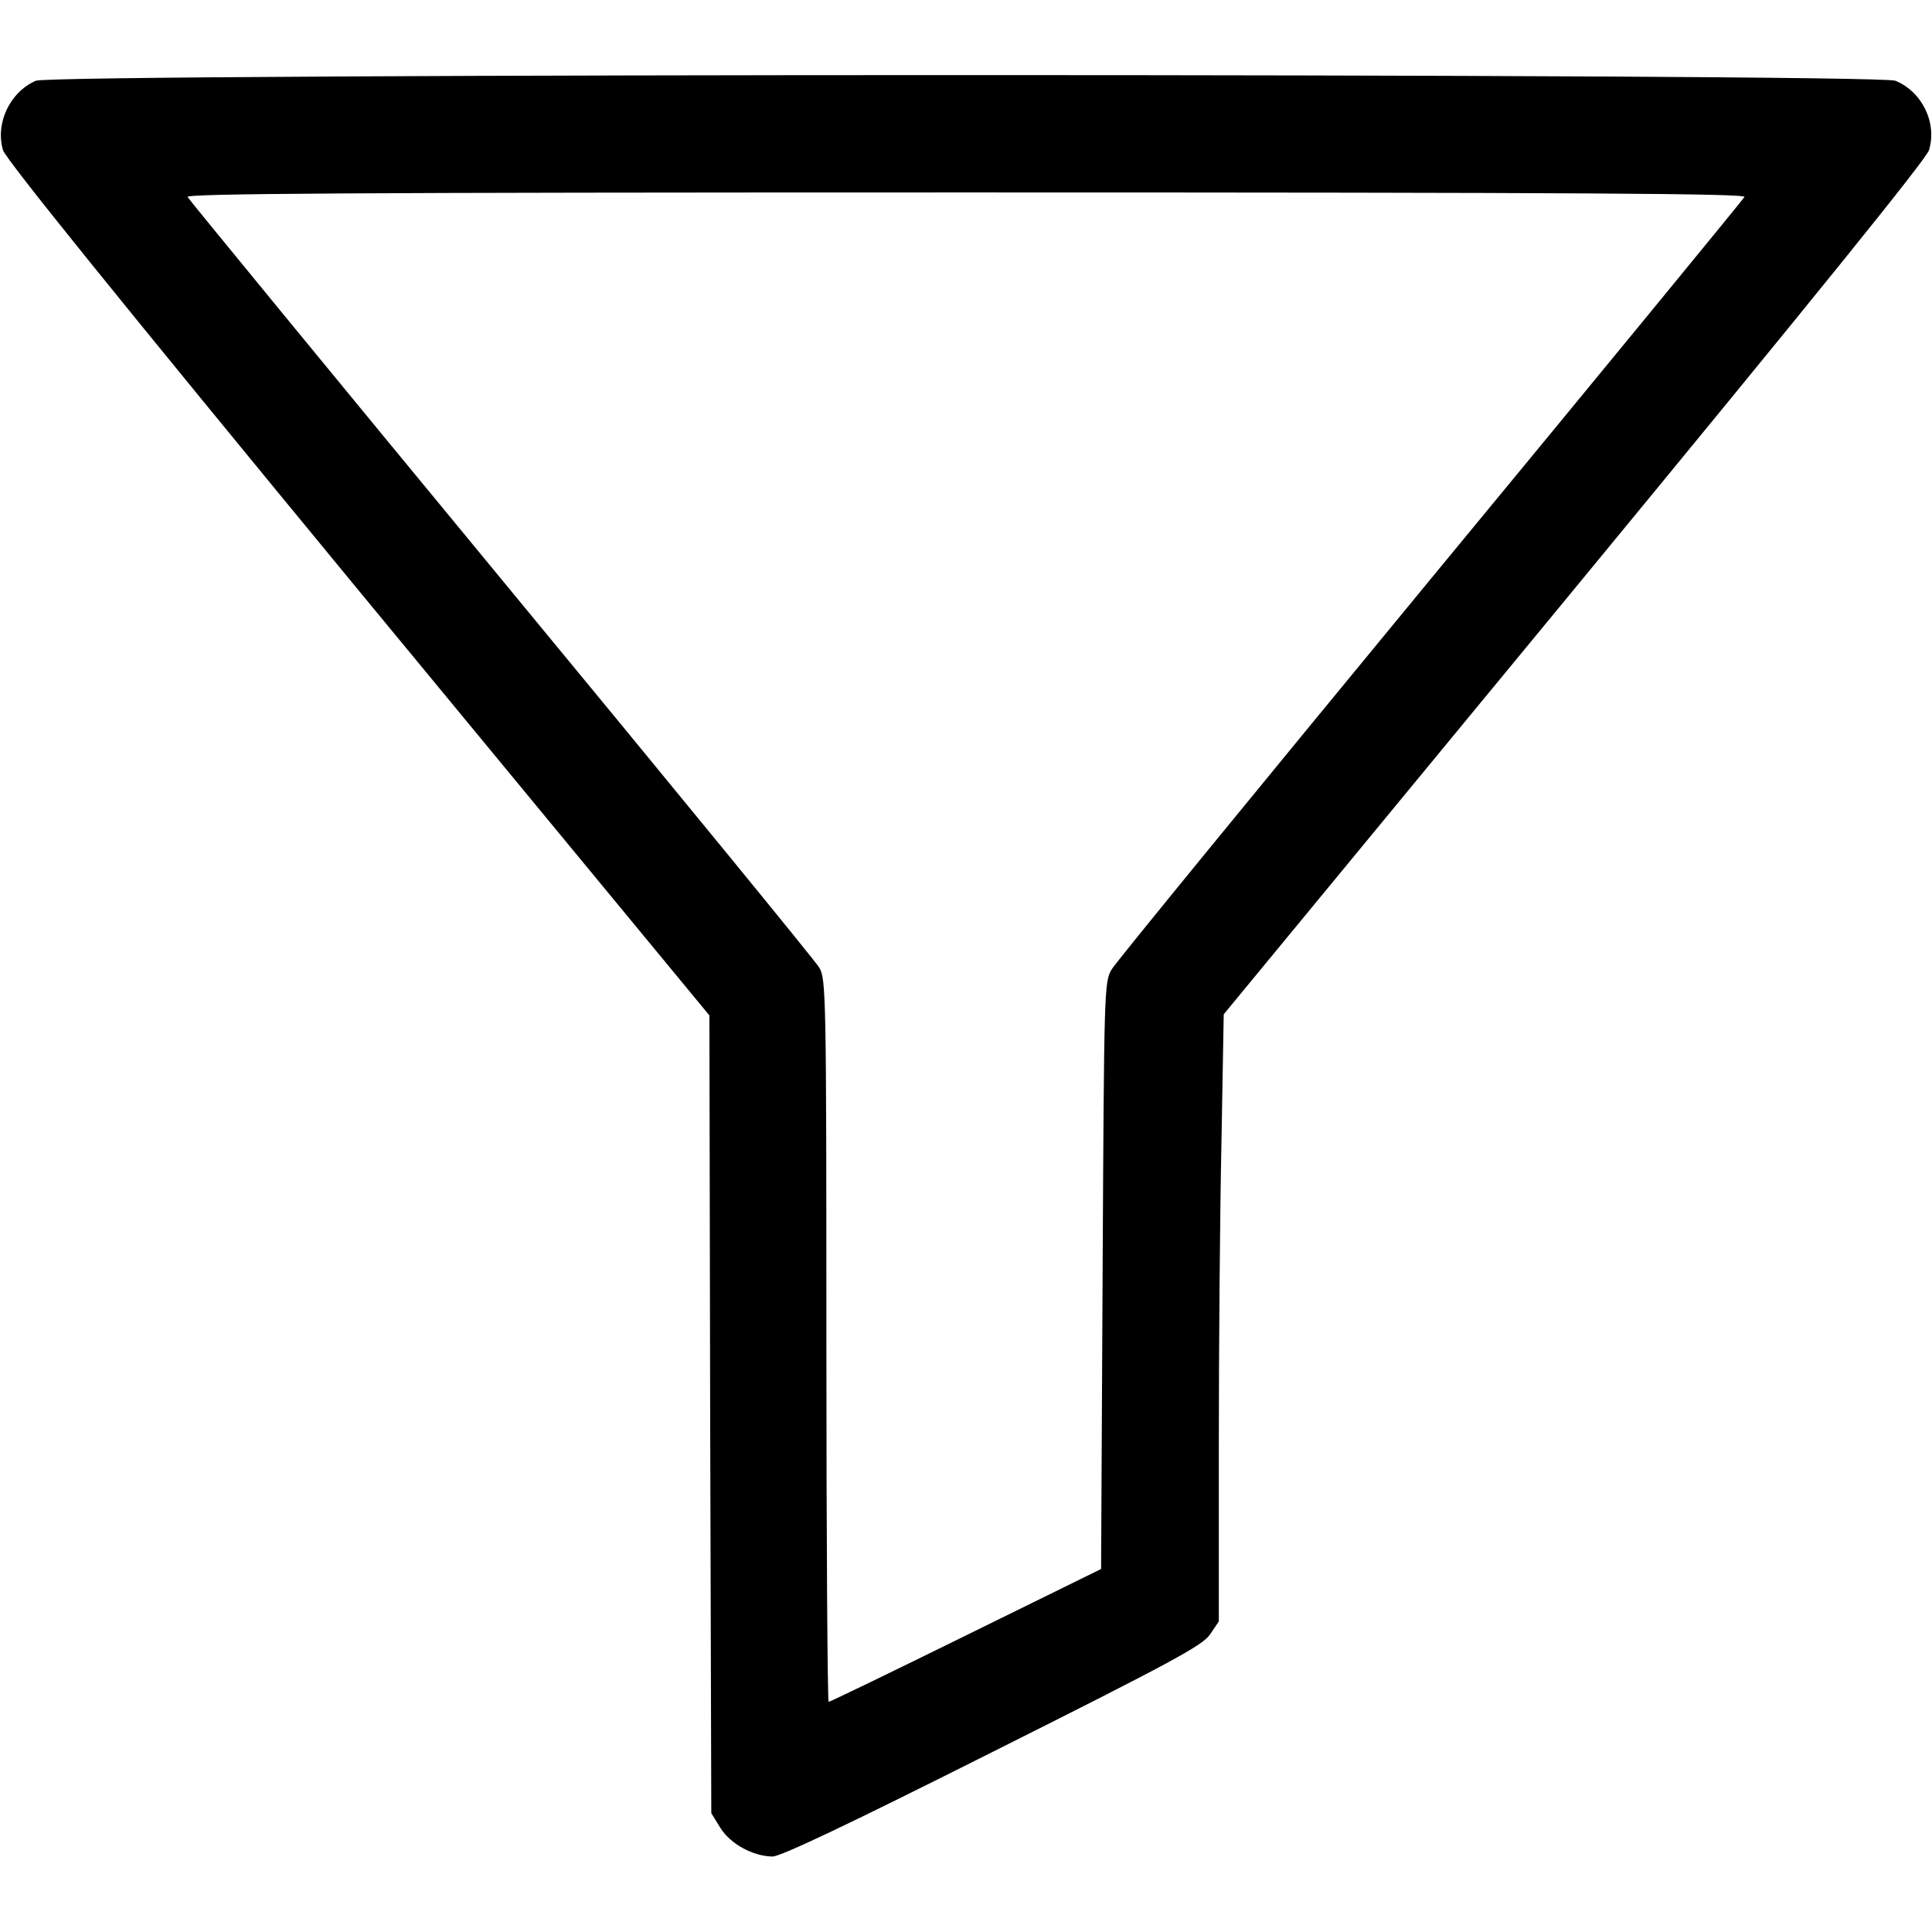<?xml version="1.0" standalone="no"?>
<!DOCTYPE svg PUBLIC "-//W3C//DTD SVG 20010904//EN"
 "http://www.w3.org/TR/2001/REC-SVG-20010904/DTD/svg10.dtd">
<svg version="1.0" xmlns="http://www.w3.org/2000/svg"
 width="512pt" height="512pt" viewBox="0 0 512 512"
 preserveAspectRatio="xMidYMid meet">

<g transform="translate(0,512) scale(0.1,-0.1)"
fill="#000000" stroke="none">
<path d="M95 4906 c-69 -30 -108 -113 -87 -184 8 -25 305 -393 941 -1165 l931
-1128 2 -1057 3 -1057 24 -39 c27 -43 86 -75 138 -76 22 0 201 85 585 278 477
239 556 282 575 311 l23 34 0 466 c0 256 3 618 7 805 l6 338 929 1127 c631
766 932 1138 940 1163 22 72 -18 155 -89 184 -48 20 -4882 20 -4928 0z m4528
-308 c-4 -7 -378 -463 -832 -1013 -453 -550 -834 -1015 -845 -1034 -20 -34
-20 -53 -24 -812 l-4 -777 -358 -176 c-197 -97 -360 -176 -364 -176 -3 0 -6
431 -6 958 0 918 -1 958 -19 988 -10 17 -389 480 -843 1030 -453 549 -827
1005 -831 1012 -7 9 414 12 2063 12 1649 0 2070 -3 2063 -12z"/>
</g>
</svg>
